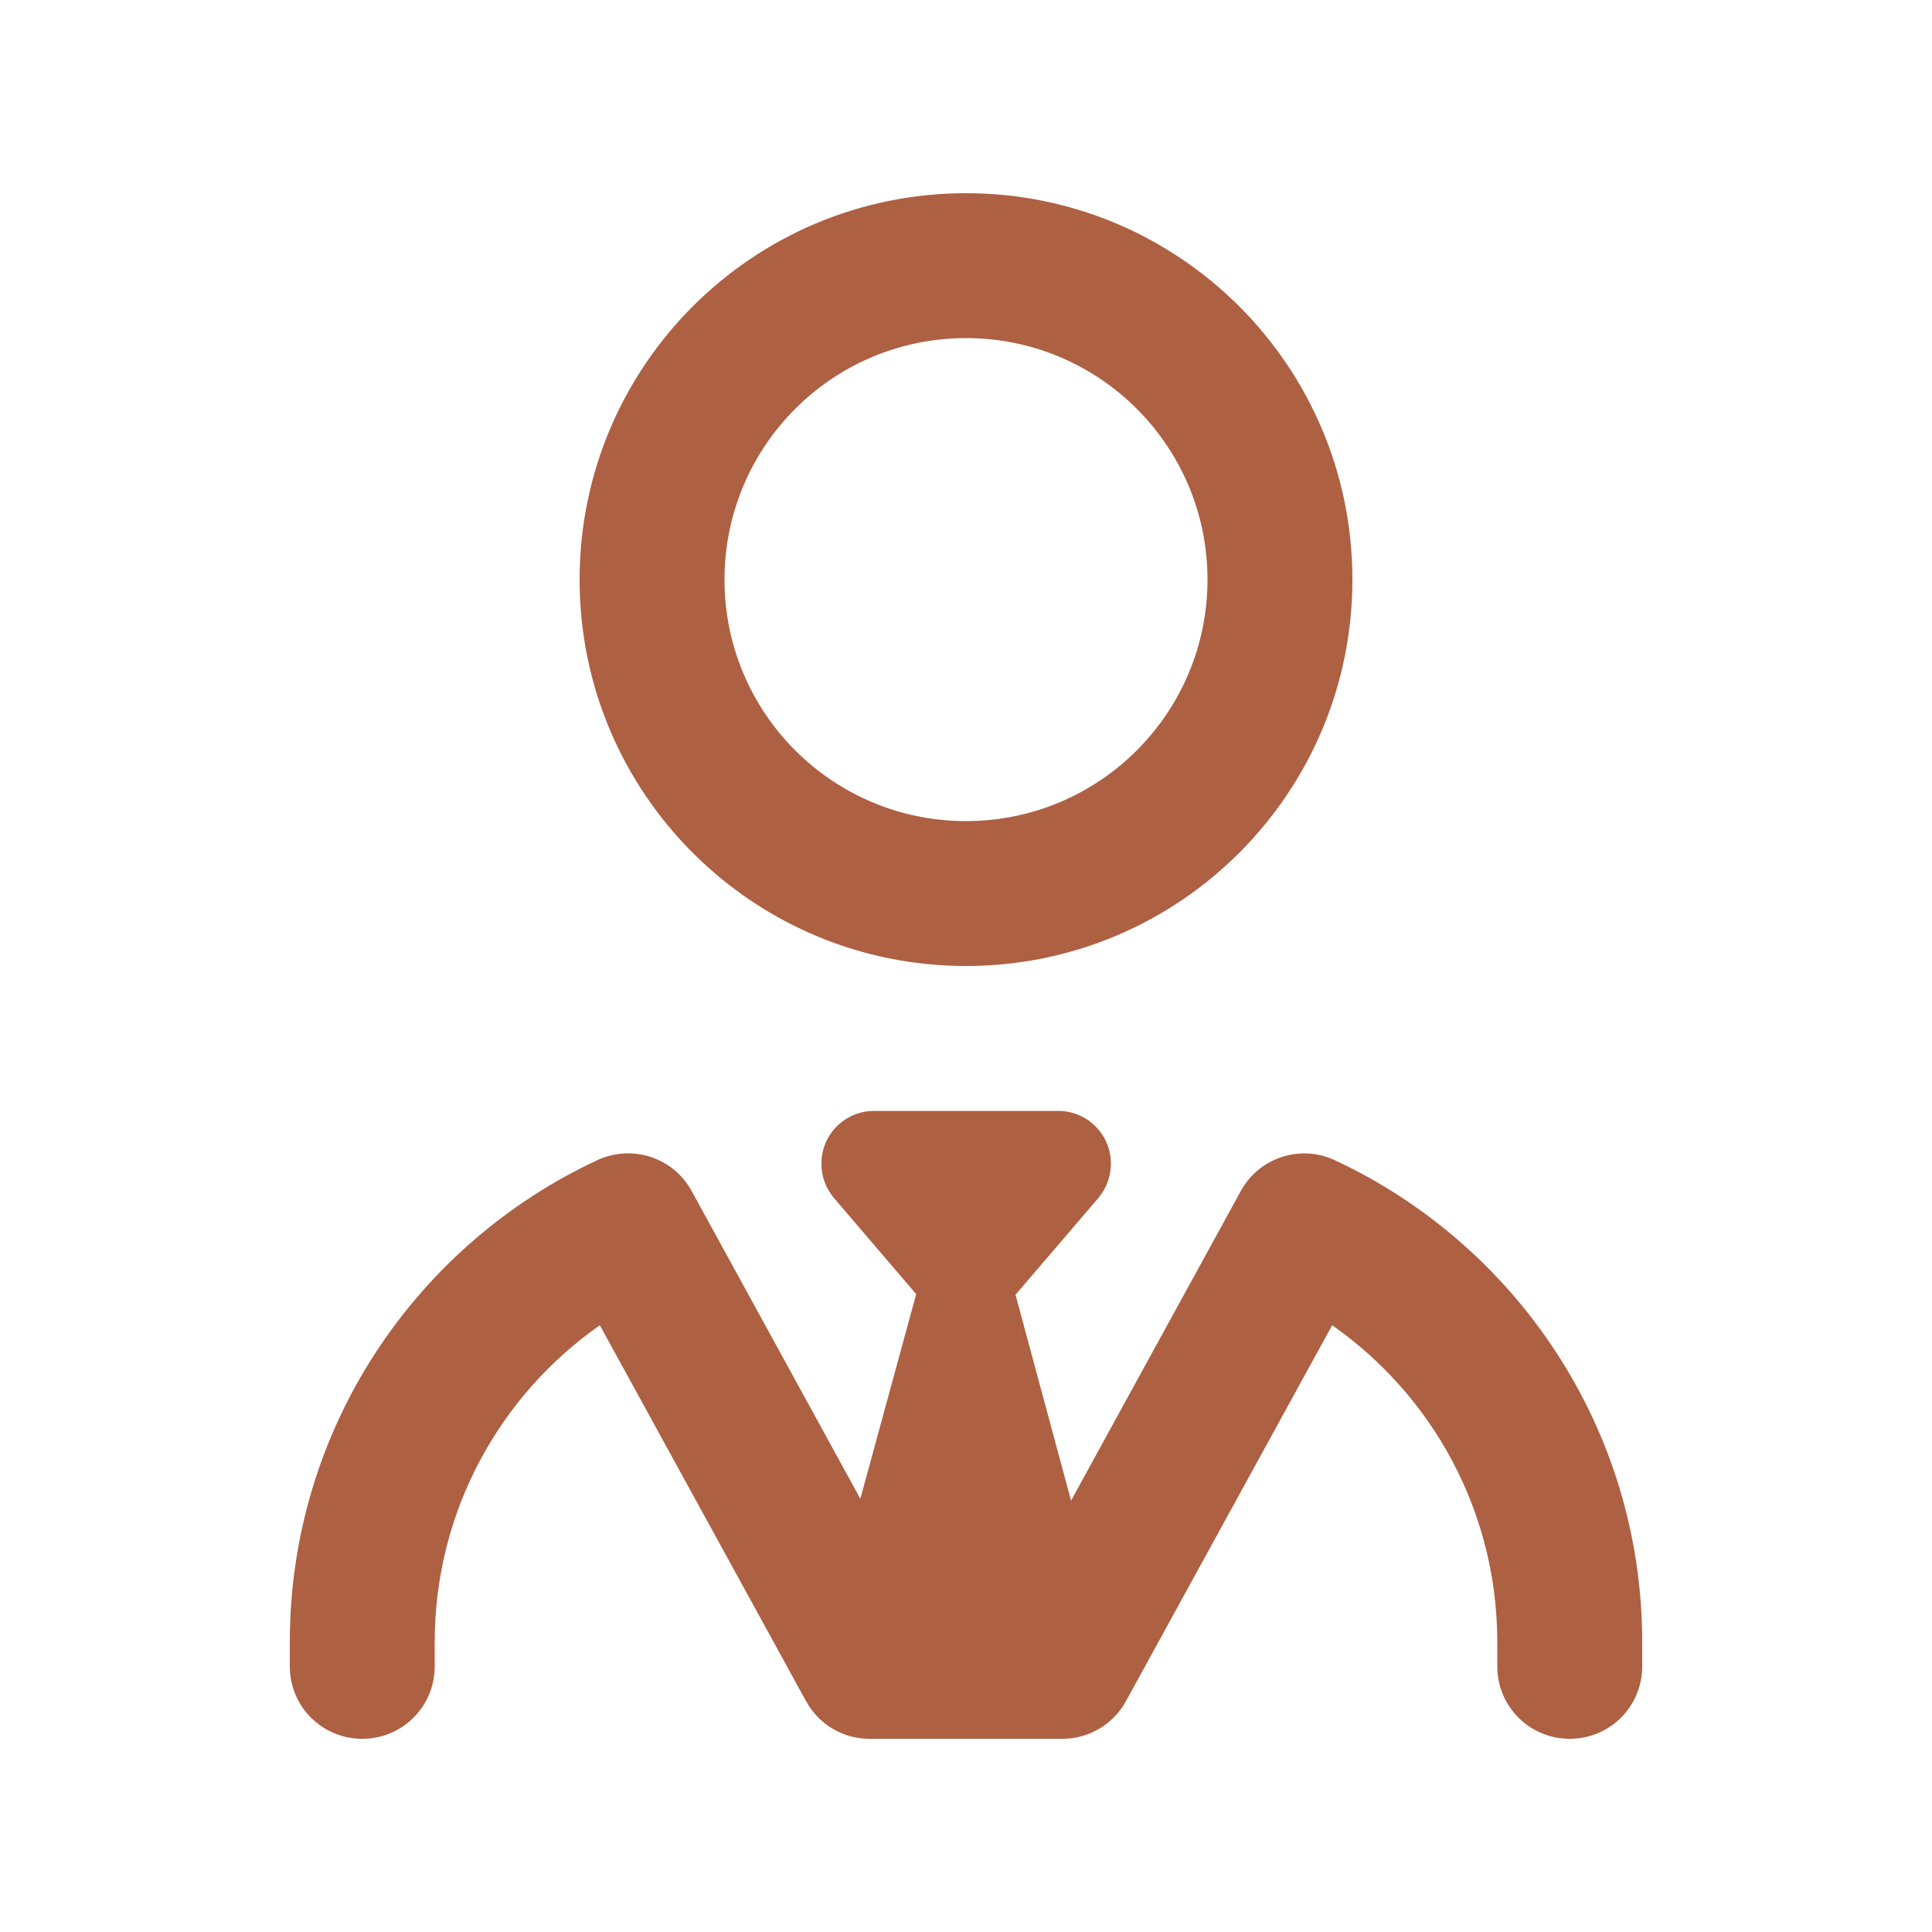 <svg xmlns="http://www.w3.org/2000/svg" viewBox="0 0 640 640"><!--!Font Awesome Pro v7.0.0 by @fontawesome - https://fontawesome.com License - https://fontawesome.com/license (Commercial License) Copyright 2025 Fonticons, Inc.--><path fill="#ae6042" d="M320 272c44.2 0 80-35.8 80-80s-35.8-80-80-80-80 35.8-80 80 35.8 80 80 80zm128-80c0 70.7-57.3 128-128 128s-128-57.3-128-128S249.3 64 320 64s128 57.3 128 128zM289.5 368h61c9.7 0 17.5 7.8 17.5 17.5 0 4.2-1.5 8.2-4.2 11.4l-27.4 32 18.4 68.2L411 394.6c6-11.1 19.7-15.6 31.1-10.3C502.2 412.3 544 473.2 544 544v8c0 13.3-10.7 24-24 24s-24-10.7-24-24v-8c0-43.4-21.6-81.8-54.7-105L373 563.5c-4.2 7.7-12.3 12.5-21 12.5h-64c-8.8 0-16.8-4.8-21-12.5L198.7 439c-33.1 23.2-54.7 61.6-54.7 105v8c0 13.3-10.7 24-24 24s-24-10.7-24-24v-8c0-70.8 41.8-131.7 101.9-159.7 11.5-5.3 25.1-.9 31.2 10.2l55.9 102 18.5-67.8-27.2-31.8c-2.7-3.2-4.2-7.2-4.2-11.4 0-9.7 7.8-17.5 17.5-17.5z"/></svg>